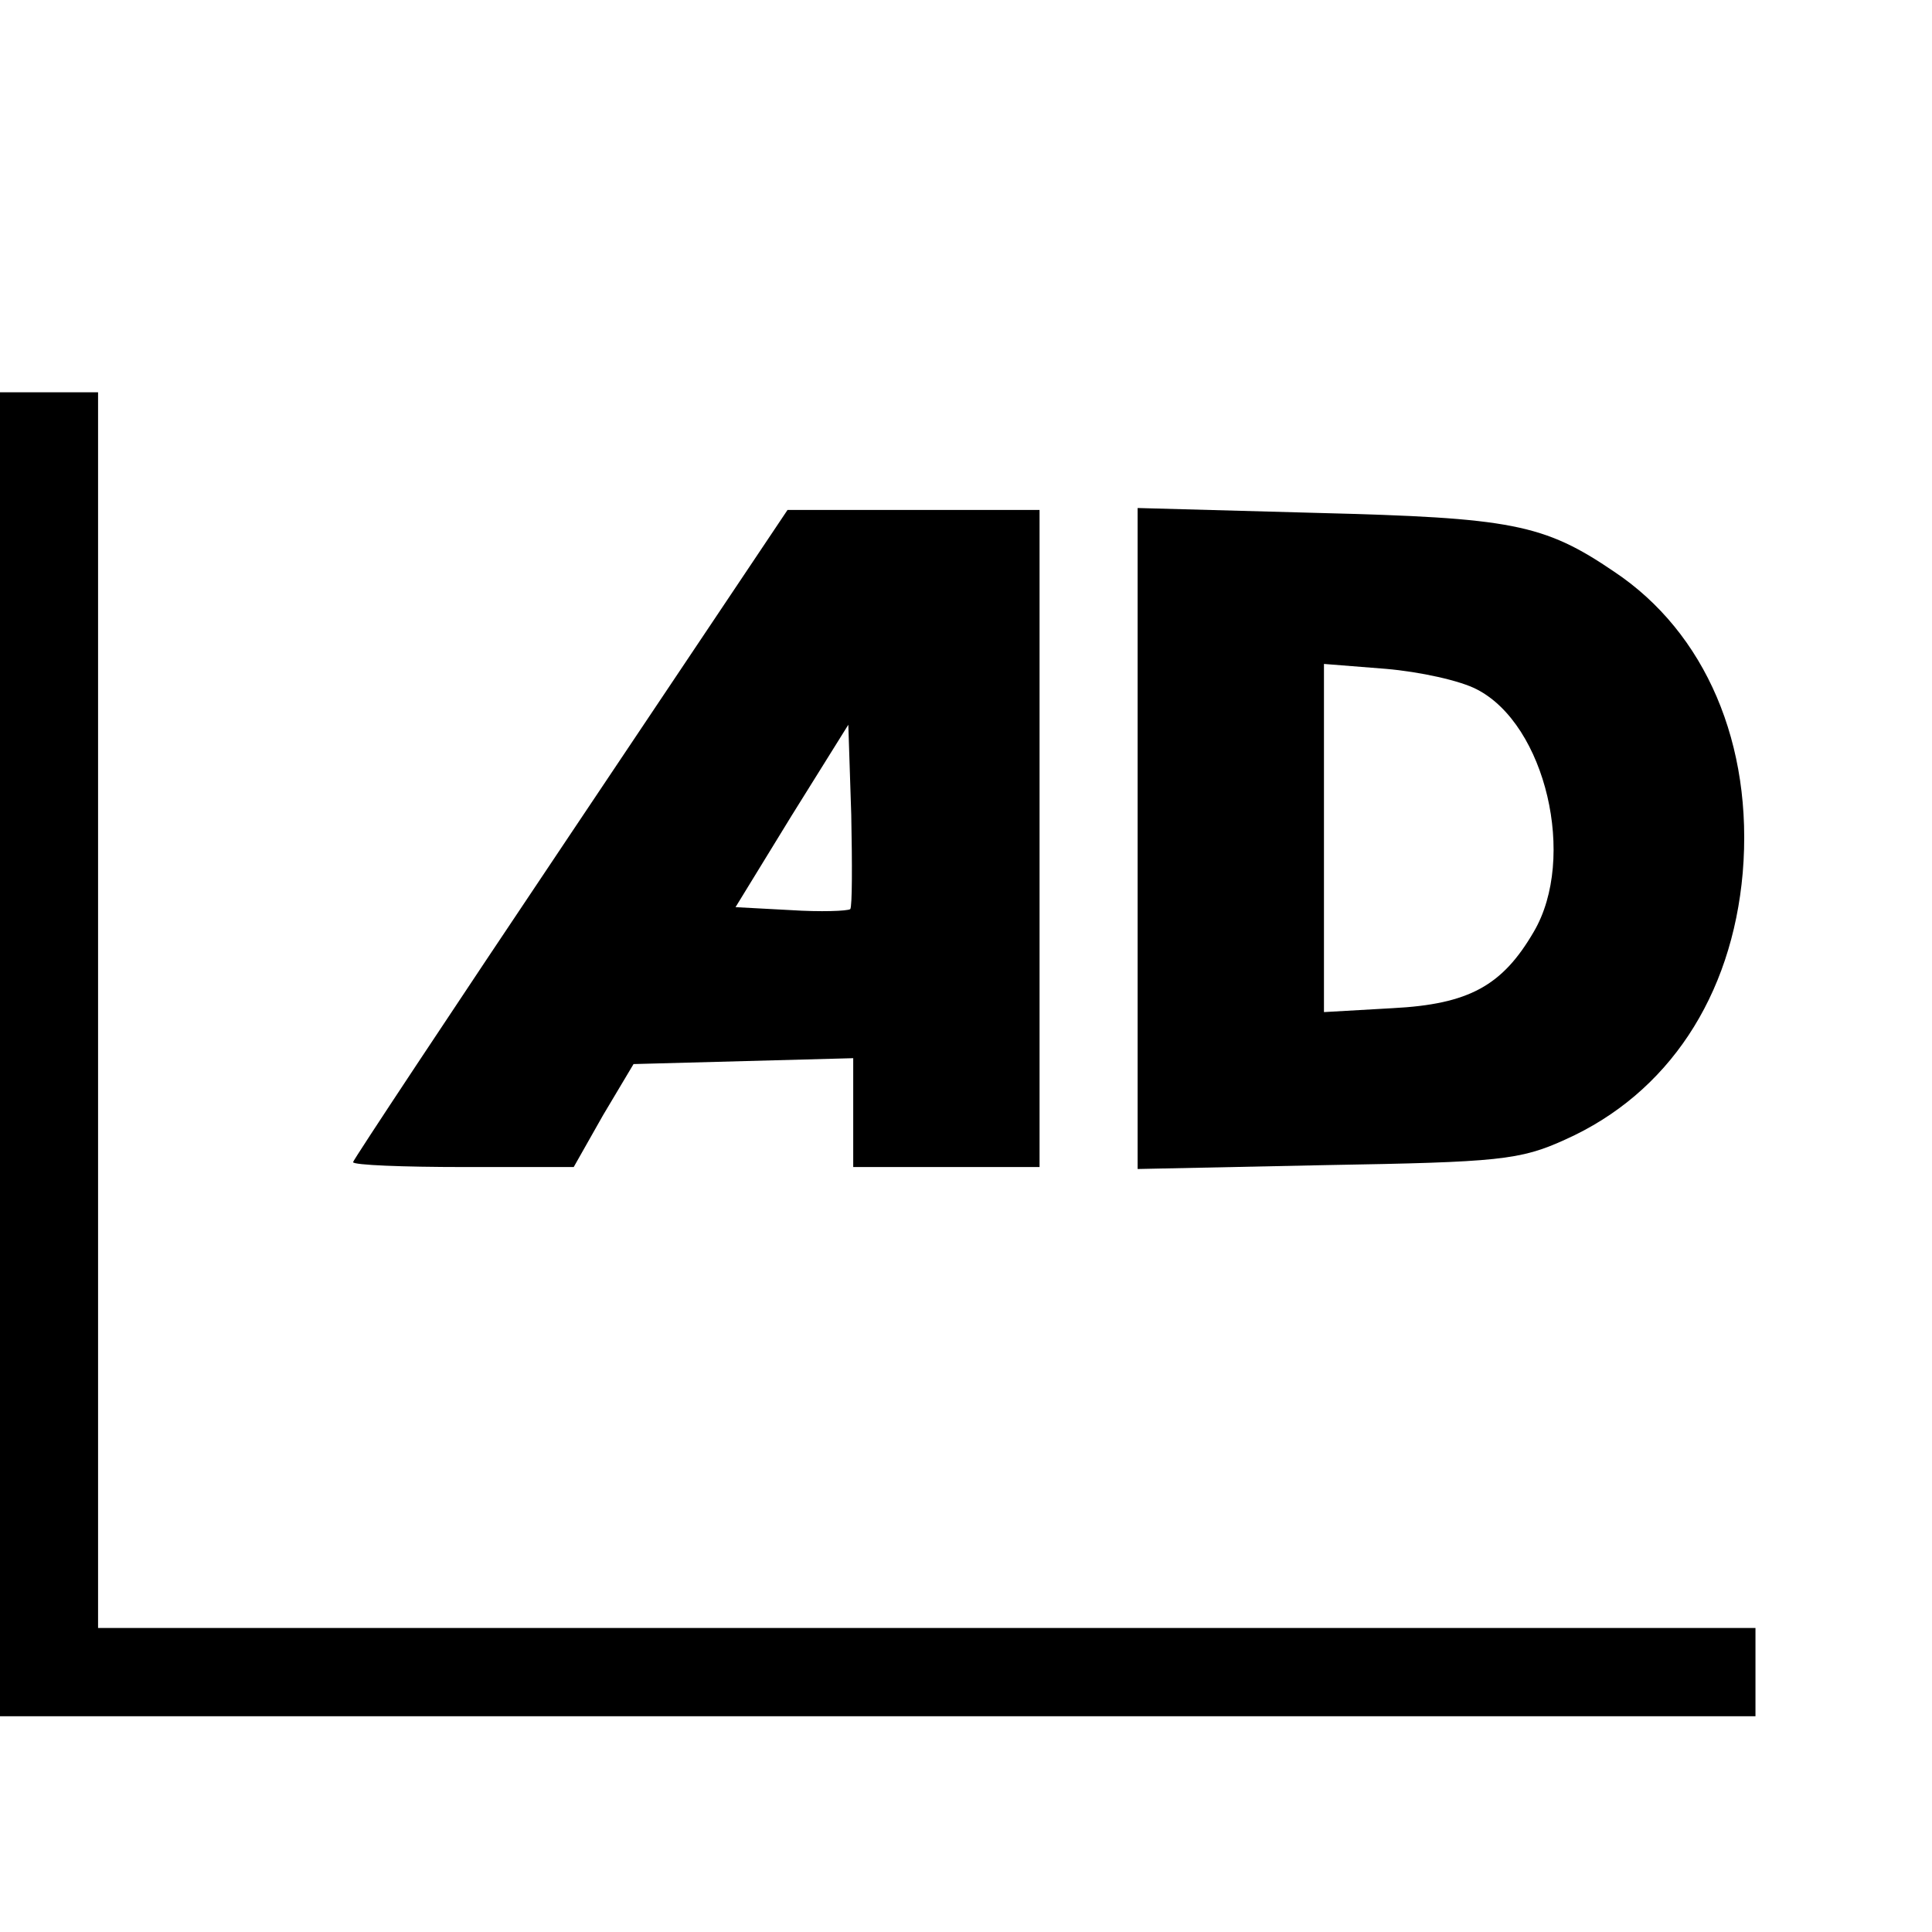 <?xml version="1.0" standalone="no"?>
<!DOCTYPE svg PUBLIC "-//W3C//DTD SVG 20010904//EN"
 "http://www.w3.org/TR/2001/REC-SVG-20010904/DTD/svg10.dtd">
<svg version="1.0" xmlns="http://www.w3.org/2000/svg"
 width="197pt" height="197pt" viewBox="0 0 197 197"
 preserveAspectRatio="xMidYMid meet">
<g transform="translate(0,197) scale(0.1,-0.1)"
fill="#000000" stroke="none">
<path d="M0 895 l0 -675 895 0 895 0 0 45 0 45 -845 0 -845 0 0 630 0 630 -50
0 -50 0 0 -675z"/>
<path d="M582 1120 c-122 -182 -222 -333 -222 -335 0 -3 51 -5 113 -5 l112 0
30 53 31 52 112 3 112 3 0 -56 0 -55 95 0 95 0 0 335 0 335 -128 0 -129 0
-221 -330z m285 -77 c-3 -2 -30 -3 -61 -1 l-56 3 57 93 58 93 3 -92 c1 -50 1
-93 -1 -96z"/>
<path d="M1160 1115 l0 -337 193 4 c175 3 197 5 243 26 105 47 170 146 181
272 11 131 -38 245 -131 307 -72 49 -105 55 -303 60 l-183 5 0 -337z m346 152
c70 -36 102 -172 58 -247 -32 -55 -66 -74 -144 -78 l-70 -4 0 177 0 178 63 -5
c35 -3 76 -12 93 -21z"/>
</g>
</svg>
